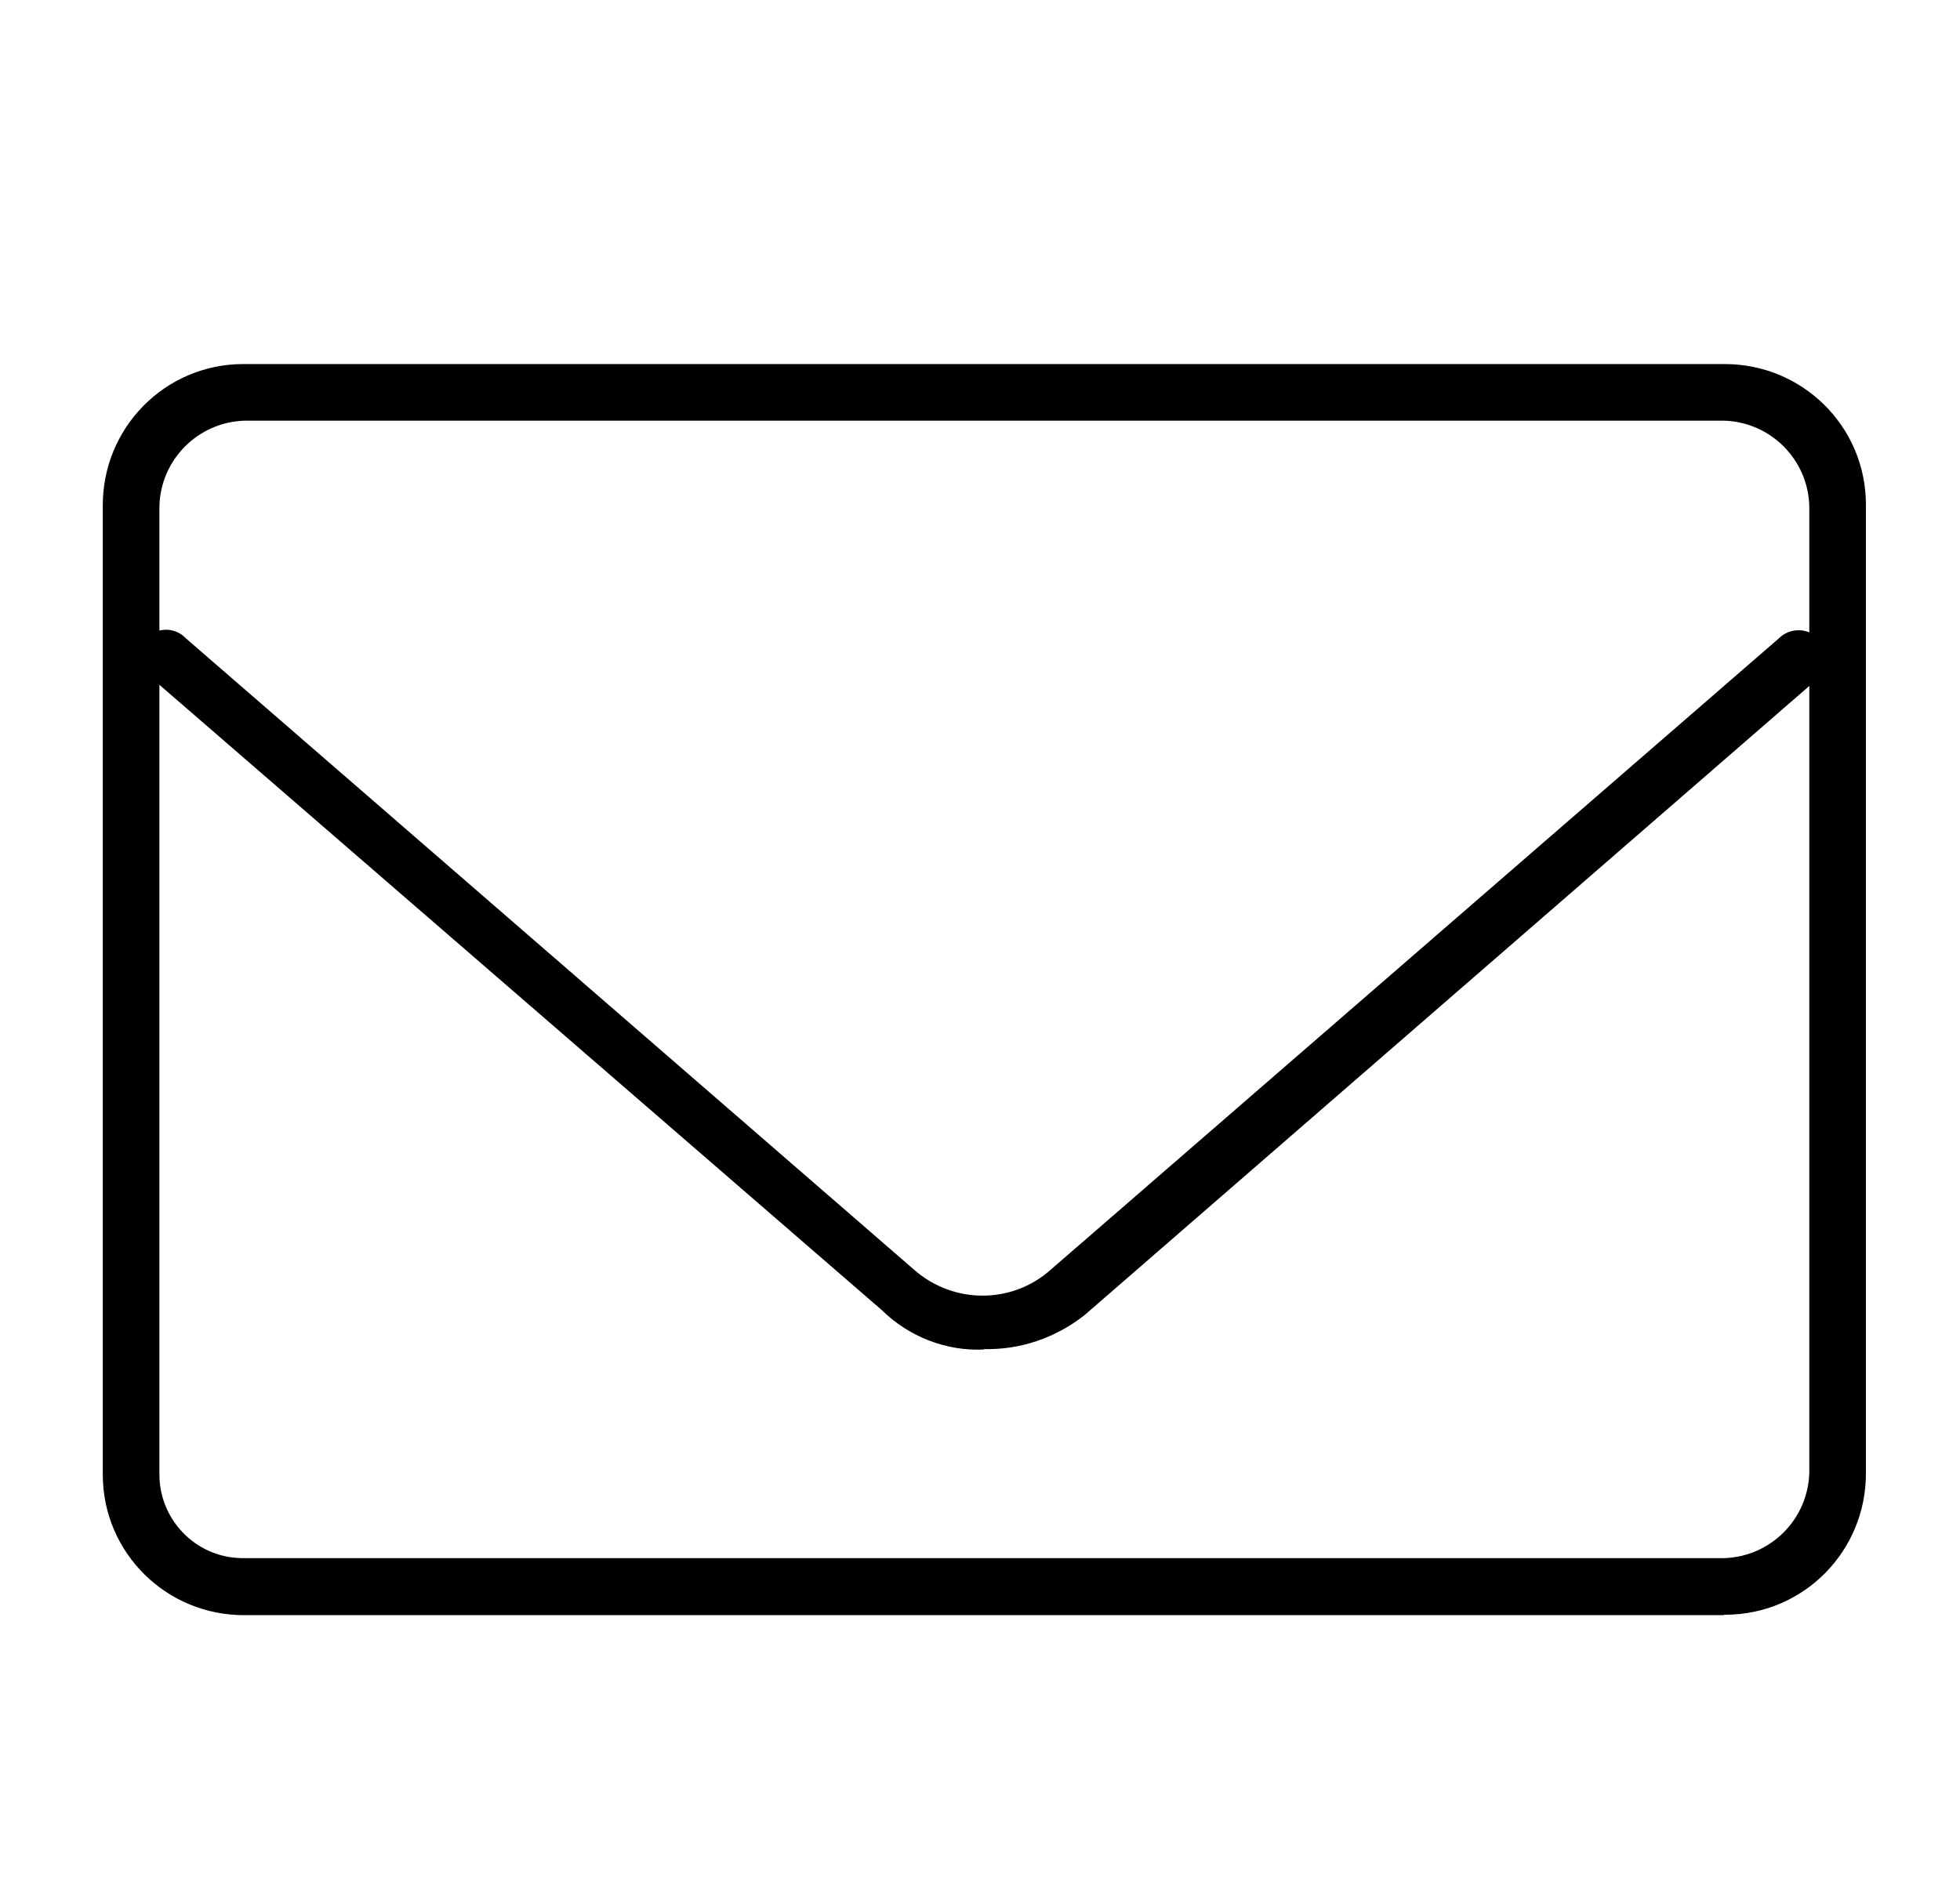 <?xml version="1.0" encoding="UTF-8"?><svg id="Livello_1" xmlns="http://www.w3.org/2000/svg" viewBox="0 0 45 43.47"><defs><style>.cls-1{stroke-width:0px;}</style></defs><path class="cls-1" d="m39.58,37.09H5.62c-1.79.01-3.25-1.42-3.26-3.21,0-.02,0-.03,0-.05V11.62c-.01-1.79,1.42-3.25,3.21-3.26.02,0,.03,0,.05,0h33.96c1.79-.01,3.25,1.42,3.26,3.21,0,.02,0,.03,0,.05v22.2c.01,1.79-1.42,3.25-3.21,3.26-.02,0-.03,0-.05,0ZM5.62,9.66c-1.07.03-1.93.89-1.96,1.96v22.2c-.02,1.06.82,1.94,1.88,1.96.03,0,.05,0,.08,0h33.96c1.07-.03,1.93-.89,1.96-1.96V11.62c-.03-1.07-.89-1.93-1.96-1.96H5.62Z"/><path class="cls-1" d="m22.59,30.99c-.88.04-1.73-.3-2.35-.91L3.48,15.57c-.23-.25-.28-.61-.13-.91.24-.25.63-.27.89-.03,0,0,.02.02.03.03l16.72,14.5c.9.79,2.24.79,3.13,0l16.72-14.5c.25-.25.66-.25.91,0,.25.25.25.66,0,.91l-16.85,14.63c-.66.52-1.47.8-2.31.78Z"/></svg>